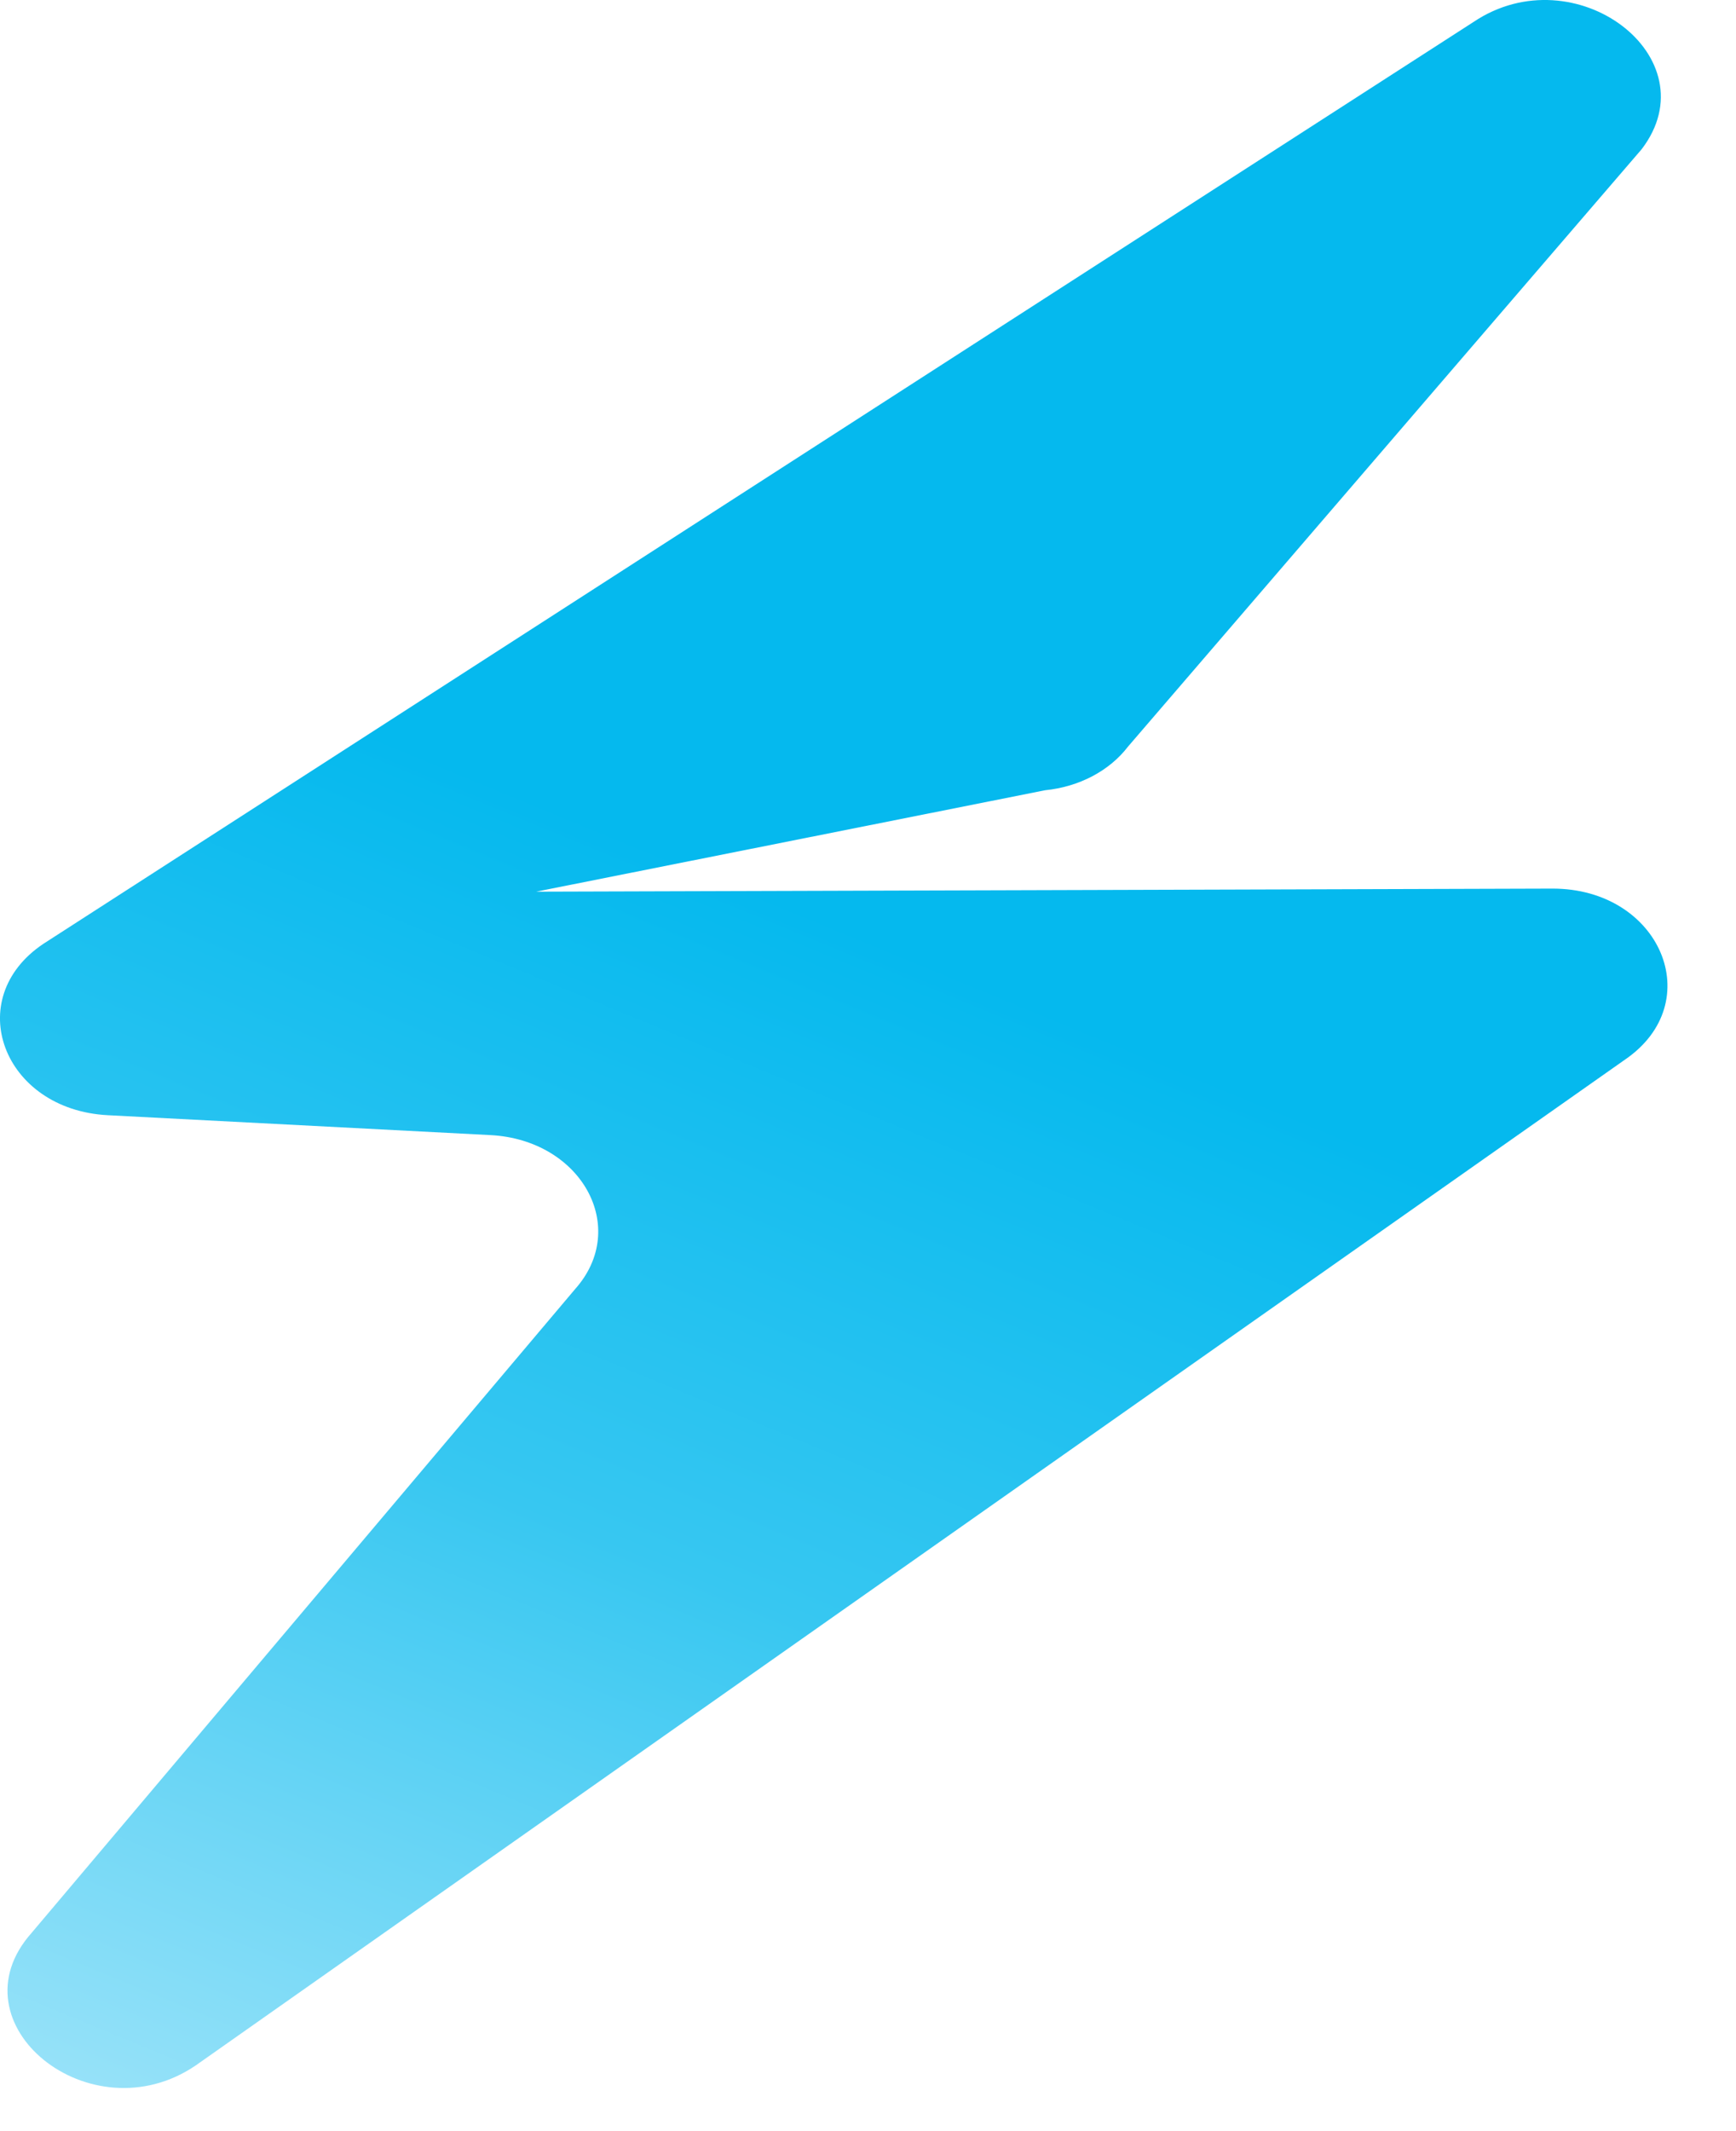<svg width="22" height="27" viewBox="0 0 22 27" fill="none" xmlns="http://www.w3.org/2000/svg">
<path d="M0.549 11.958C-0.491 12.655 0.038 14.06 1.366 14.129L6.215 14.381C7.37 14.441 7.982 15.553 7.289 16.331L0.4 24.489C-0.624 25.64 1.149 27.073 2.48 26.168L20.59 13.427C21.656 12.702 21.042 11.254 19.67 11.258L6.794 11.297L13.244 10.012C13.675 9.969 14.06 9.766 14.295 9.459L20.804 1.891C21.693 0.728 19.959 -0.584 18.674 0.278L0.549 11.958Z" fill="url(#paint0_linear_1078_5066)"/>
<defs>
<linearGradient id="paint0_linear_1078_5066" x1="9.165" y1="11.111" x2="2.42" y2="27.453" gradientUnits="userSpaceOnUse">
<stop stop-color="#05B9EE"/>
<stop offset="0.47" stop-color="#37C7F1"/>
<stop offset="1" stop-color="#9BE3F9"/>
</linearGradient>
</defs>
</svg>

